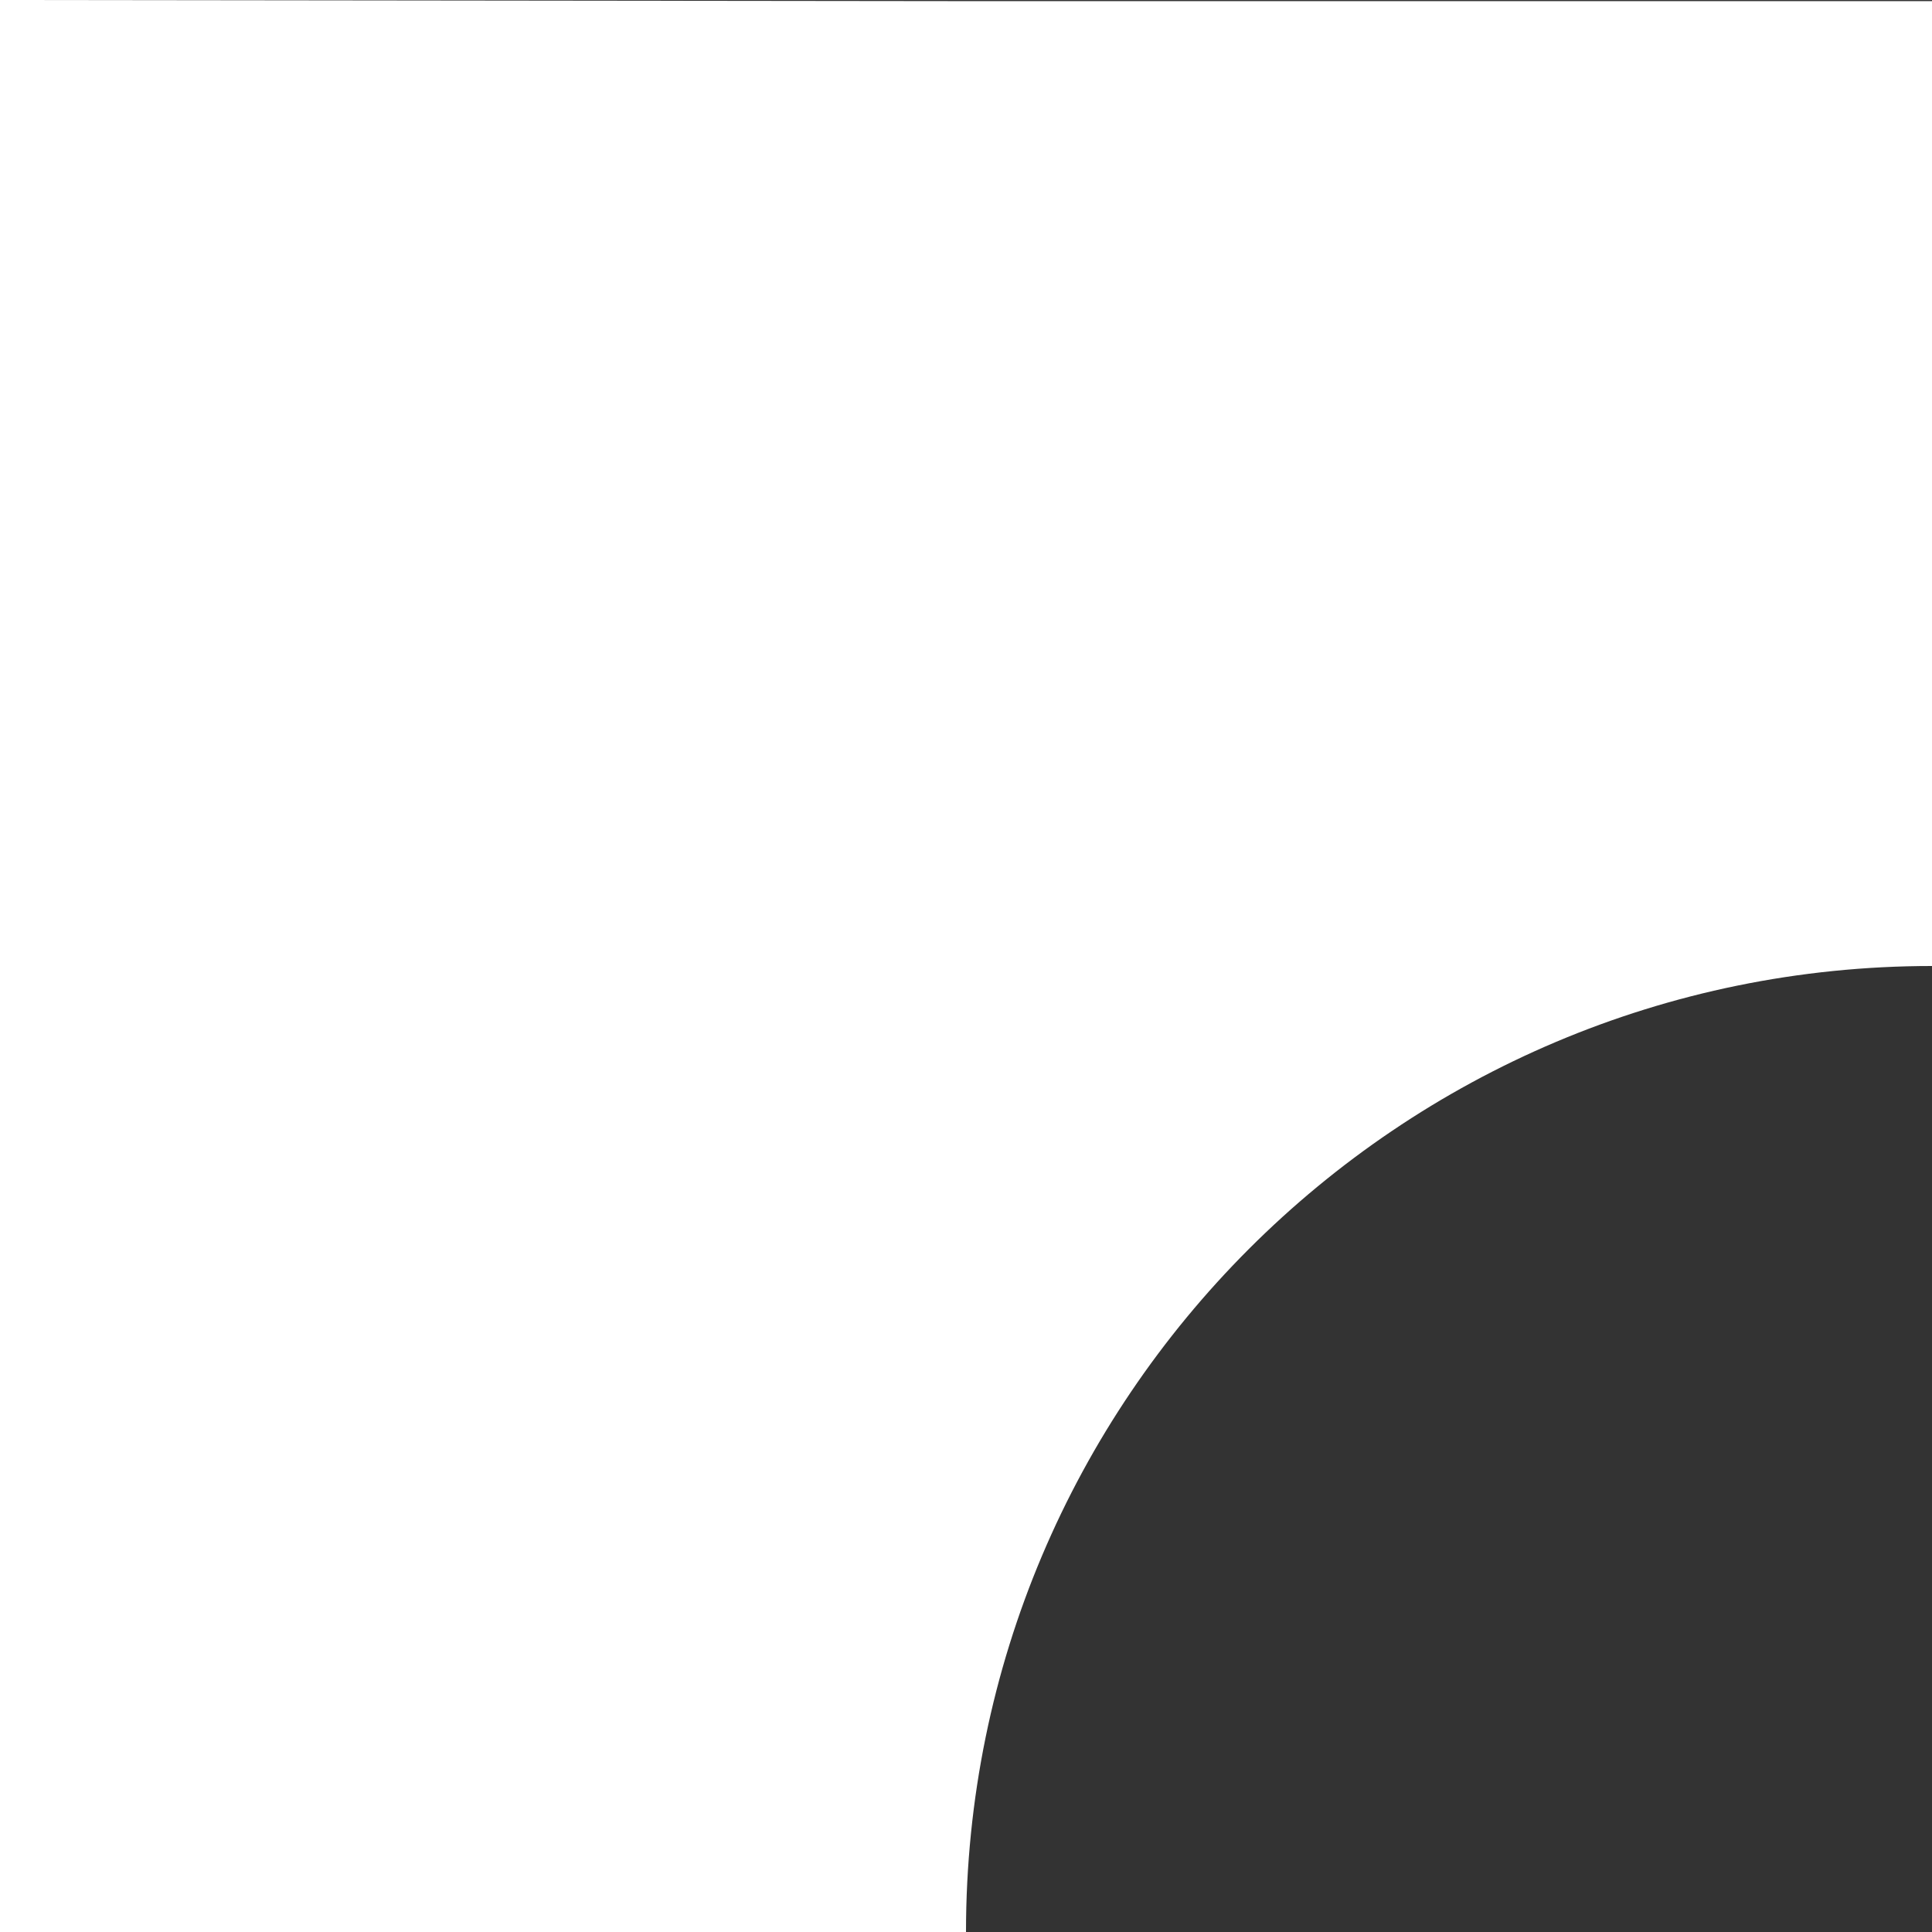 <?xml version="1.0" encoding="UTF-8"?> <svg xmlns="http://www.w3.org/2000/svg" width="400" height="400" viewBox="0 0 400 400" fill="none"><rect x="0" y="0" width="400" height="400" fill="#333333" stroke="none"/> <path d="M0 400L0 0L200 0.234L400 0.234L400 200C289.543 200 200 289.543 200 400L0 400Z" fill="white"></path> </svg> 
